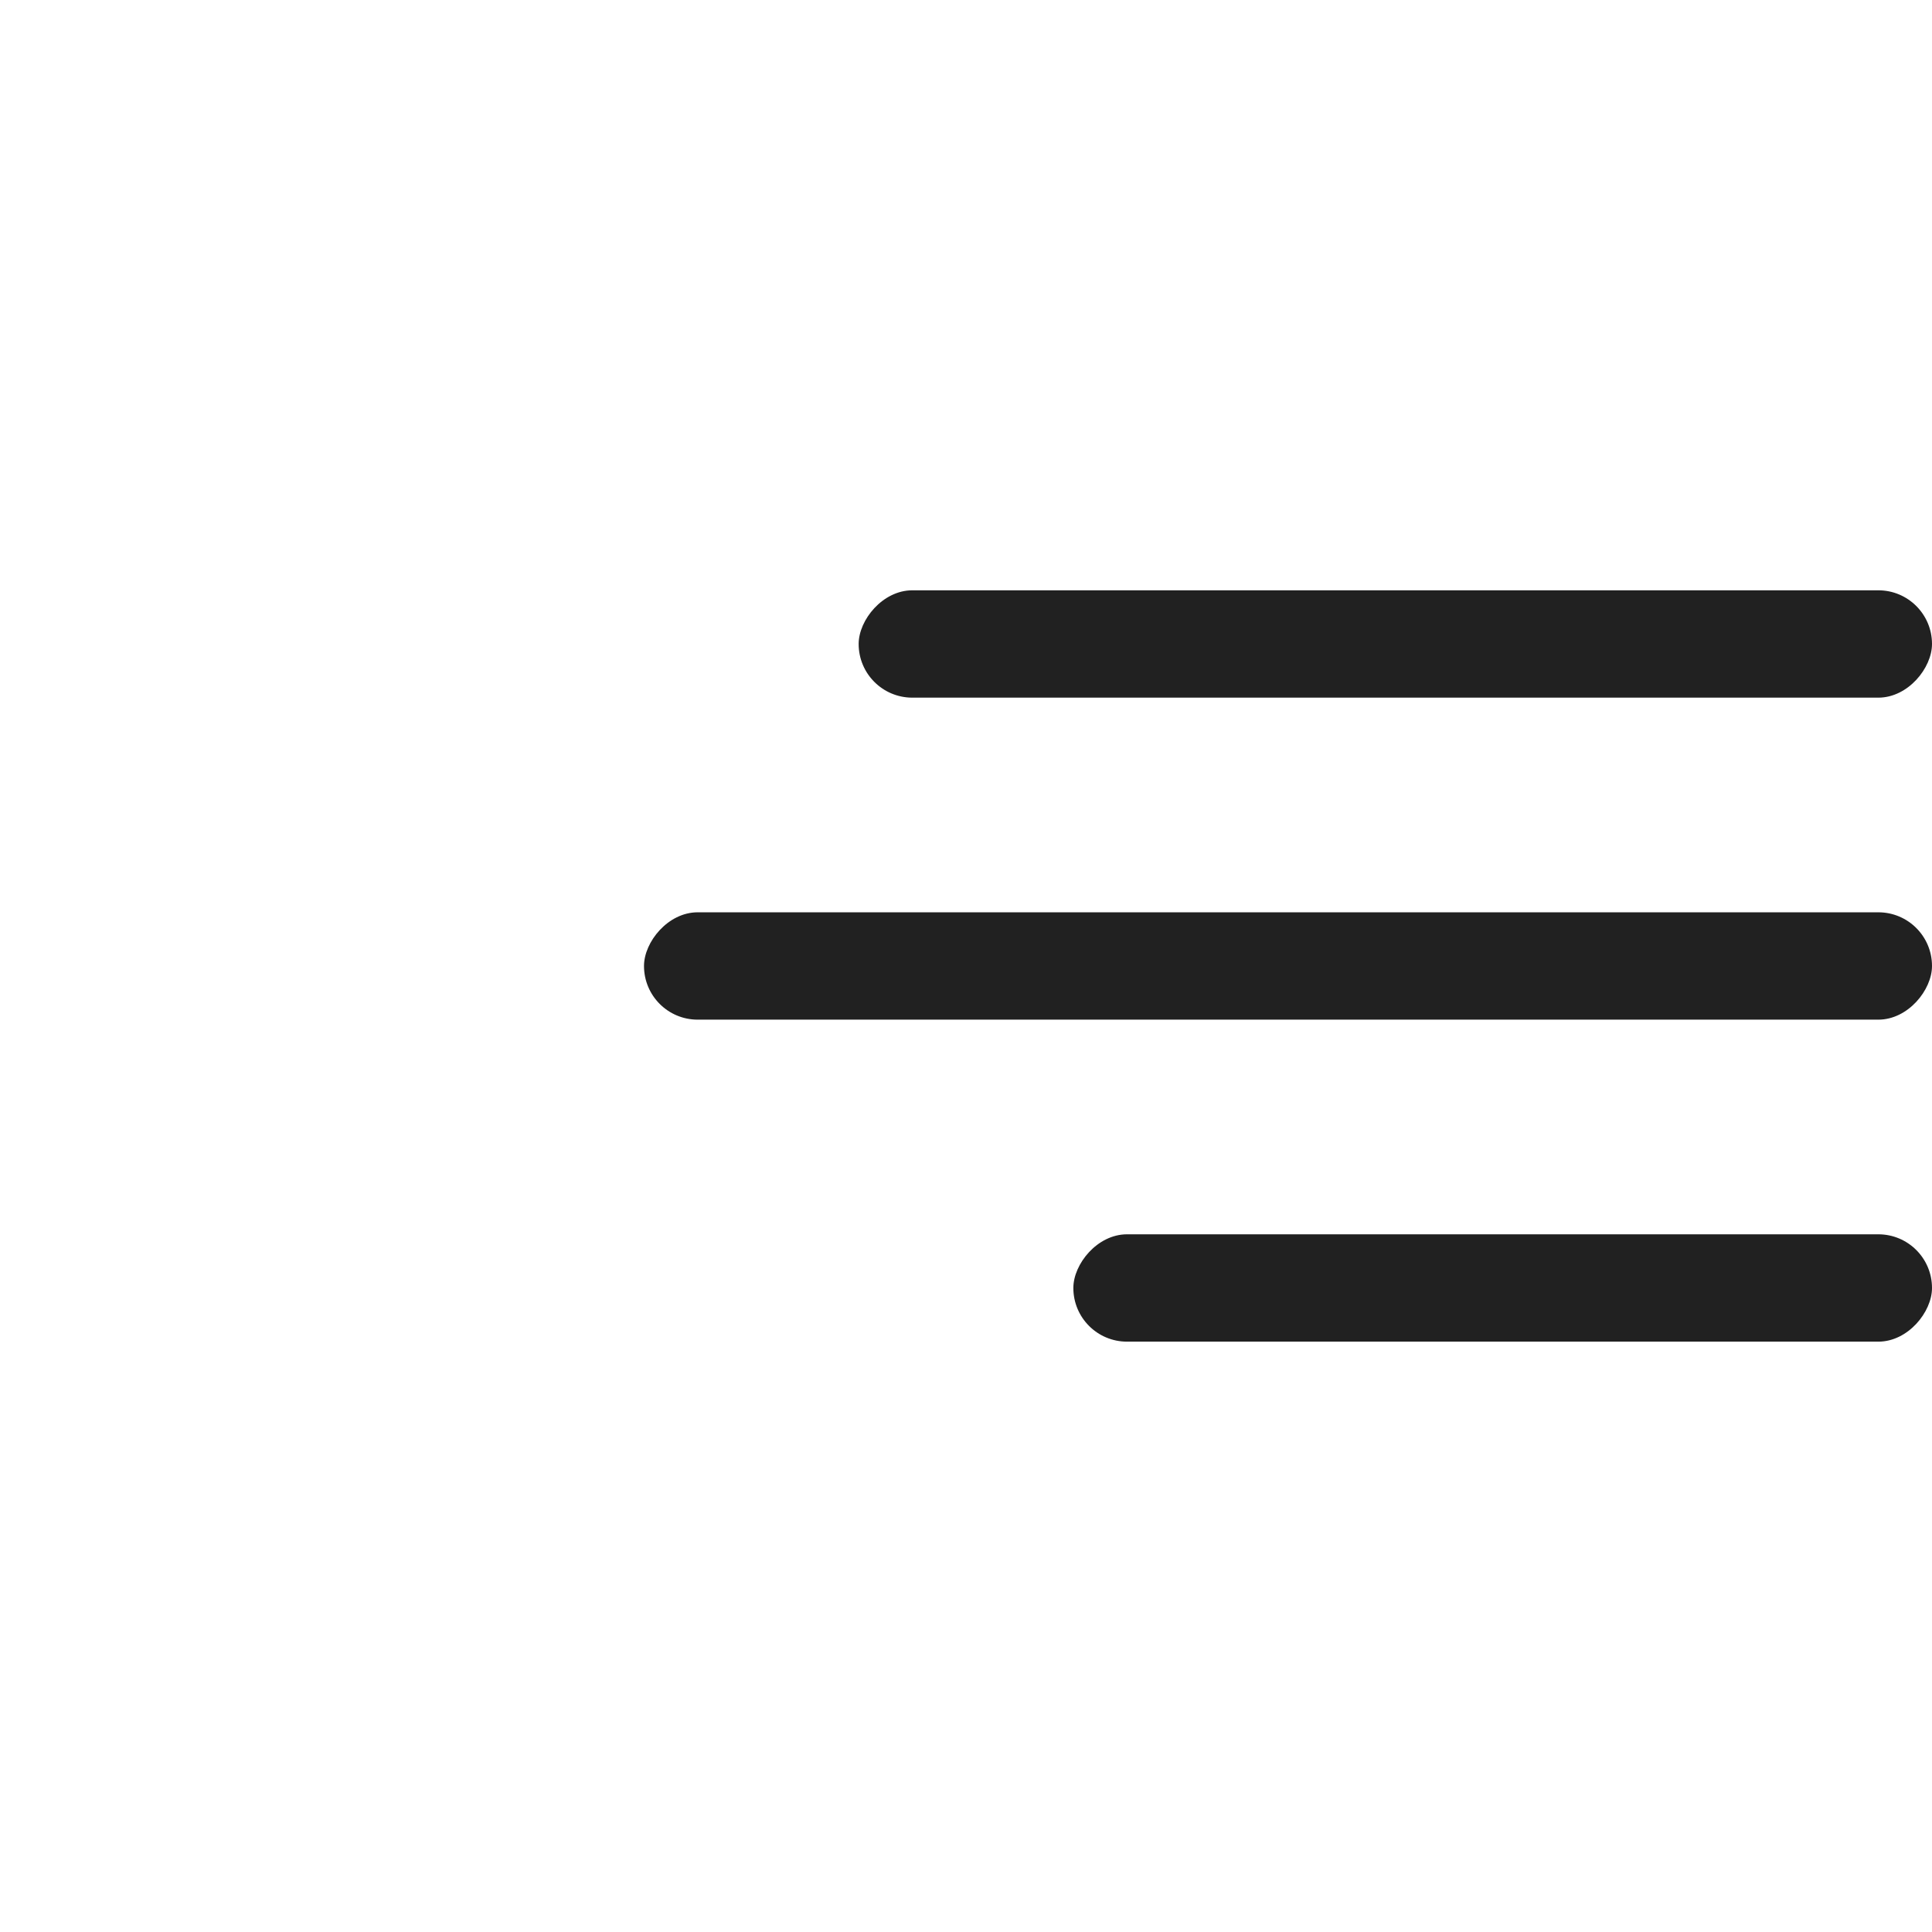 <svg width="48" height="48" viewBox="0 0 48 48" fill="none" xmlns="http://www.w3.org/2000/svg">
<rect width="26.667" height="2.667" rx="1.333" transform="matrix(-1 0 0 1 48 14.666)" fill="#212121"/>
<rect width="32" height="2.667" rx="1.333" transform="matrix(-1 0 0 1 48 22.666)" fill="#212121"/>
<rect width="21.333" height="2.667" rx="1.333" transform="matrix(-1 0 0 1 48 30.666)" fill="#212121"/>
</svg>
